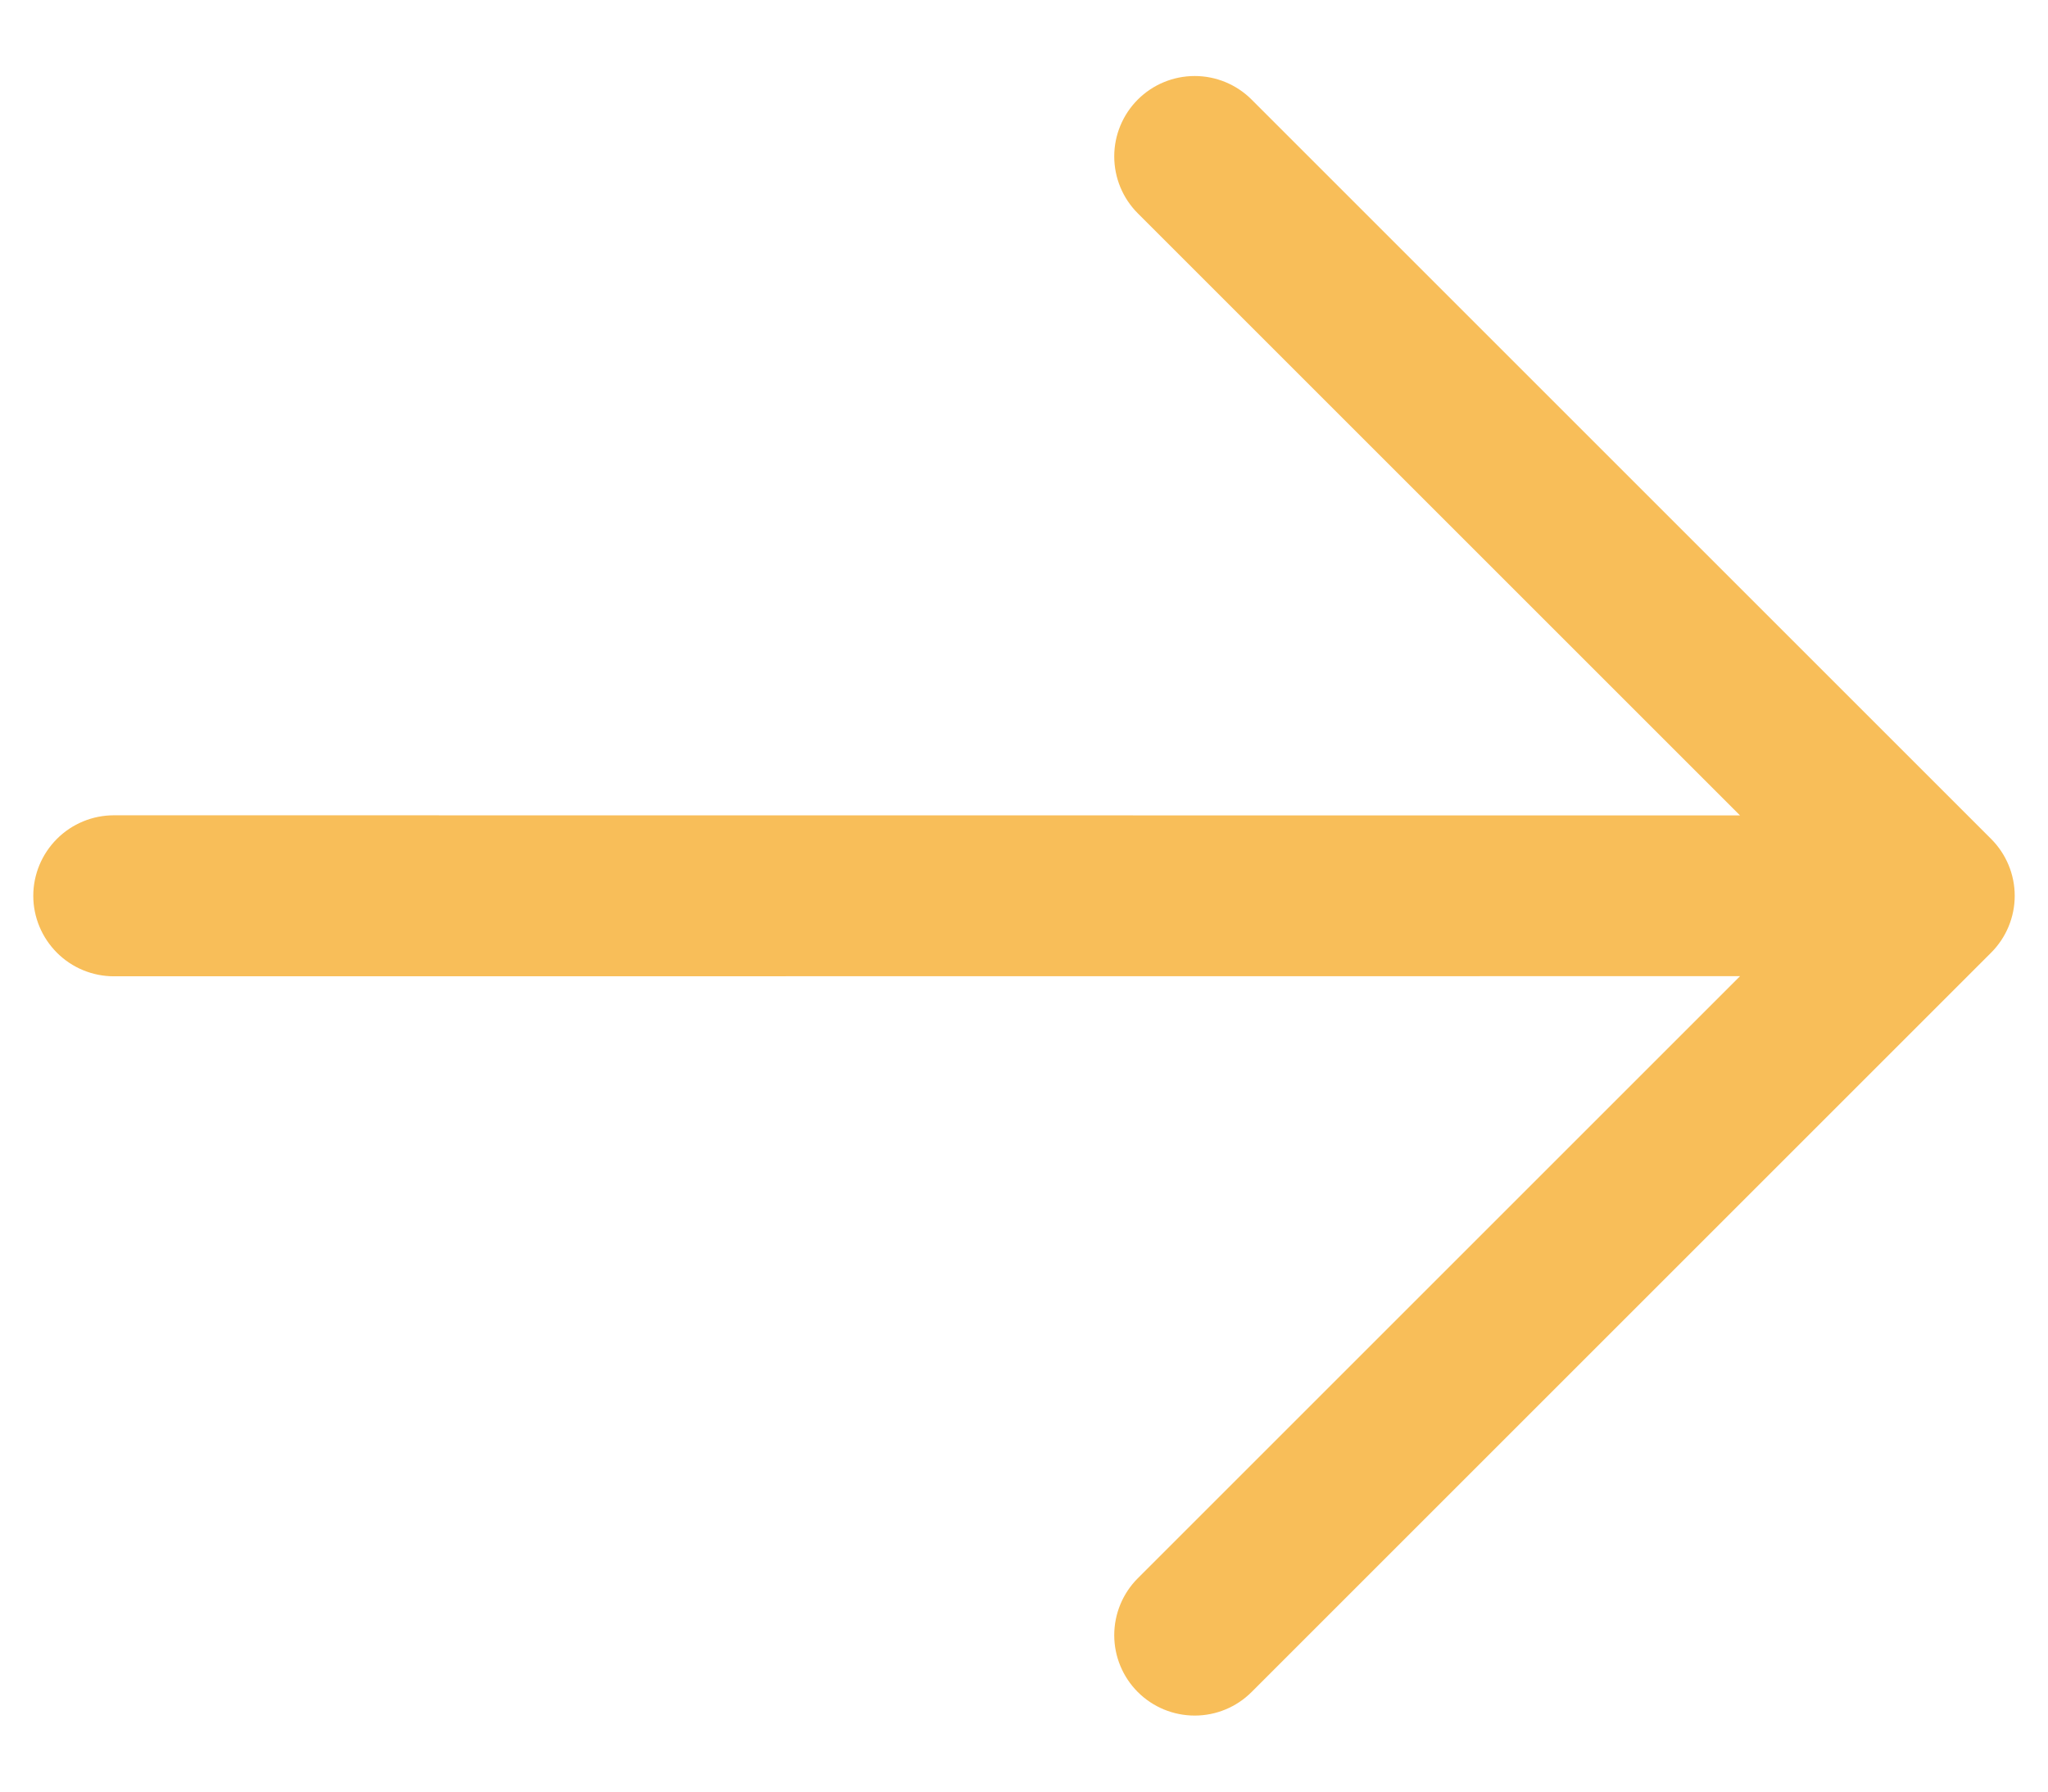 <svg width="16" height="14" viewBox="0 0 16 14" fill="none" xmlns="http://www.w3.org/2000/svg">
<path d="M15.556 7.444L9.778 13.222C9.66 13.34 9.5 13.406 9.334 13.406C9.167 13.406 9.007 13.34 8.889 13.222C8.771 13.104 8.705 12.944 8.705 12.778C8.705 12.611 8.771 12.451 8.889 12.333L13.594 7.628L0.889 7.629C0.723 7.629 0.563 7.563 0.445 7.445C0.327 7.327 0.26 7.167 0.26 7C0.26 6.833 0.327 6.673 0.445 6.555C0.563 6.437 0.723 6.371 0.889 6.371L13.594 6.372L8.889 1.667C8.771 1.549 8.705 1.389 8.705 1.222C8.705 1.056 8.771 0.896 8.889 0.778C9.007 0.66 9.167 0.594 9.334 0.594C9.5 0.594 9.66 0.66 9.778 0.778L15.556 6.556C15.673 6.673 15.74 6.833 15.74 7C15.74 7.167 15.673 7.327 15.556 7.444Z" fill="#F8BE59"/>
</svg>
